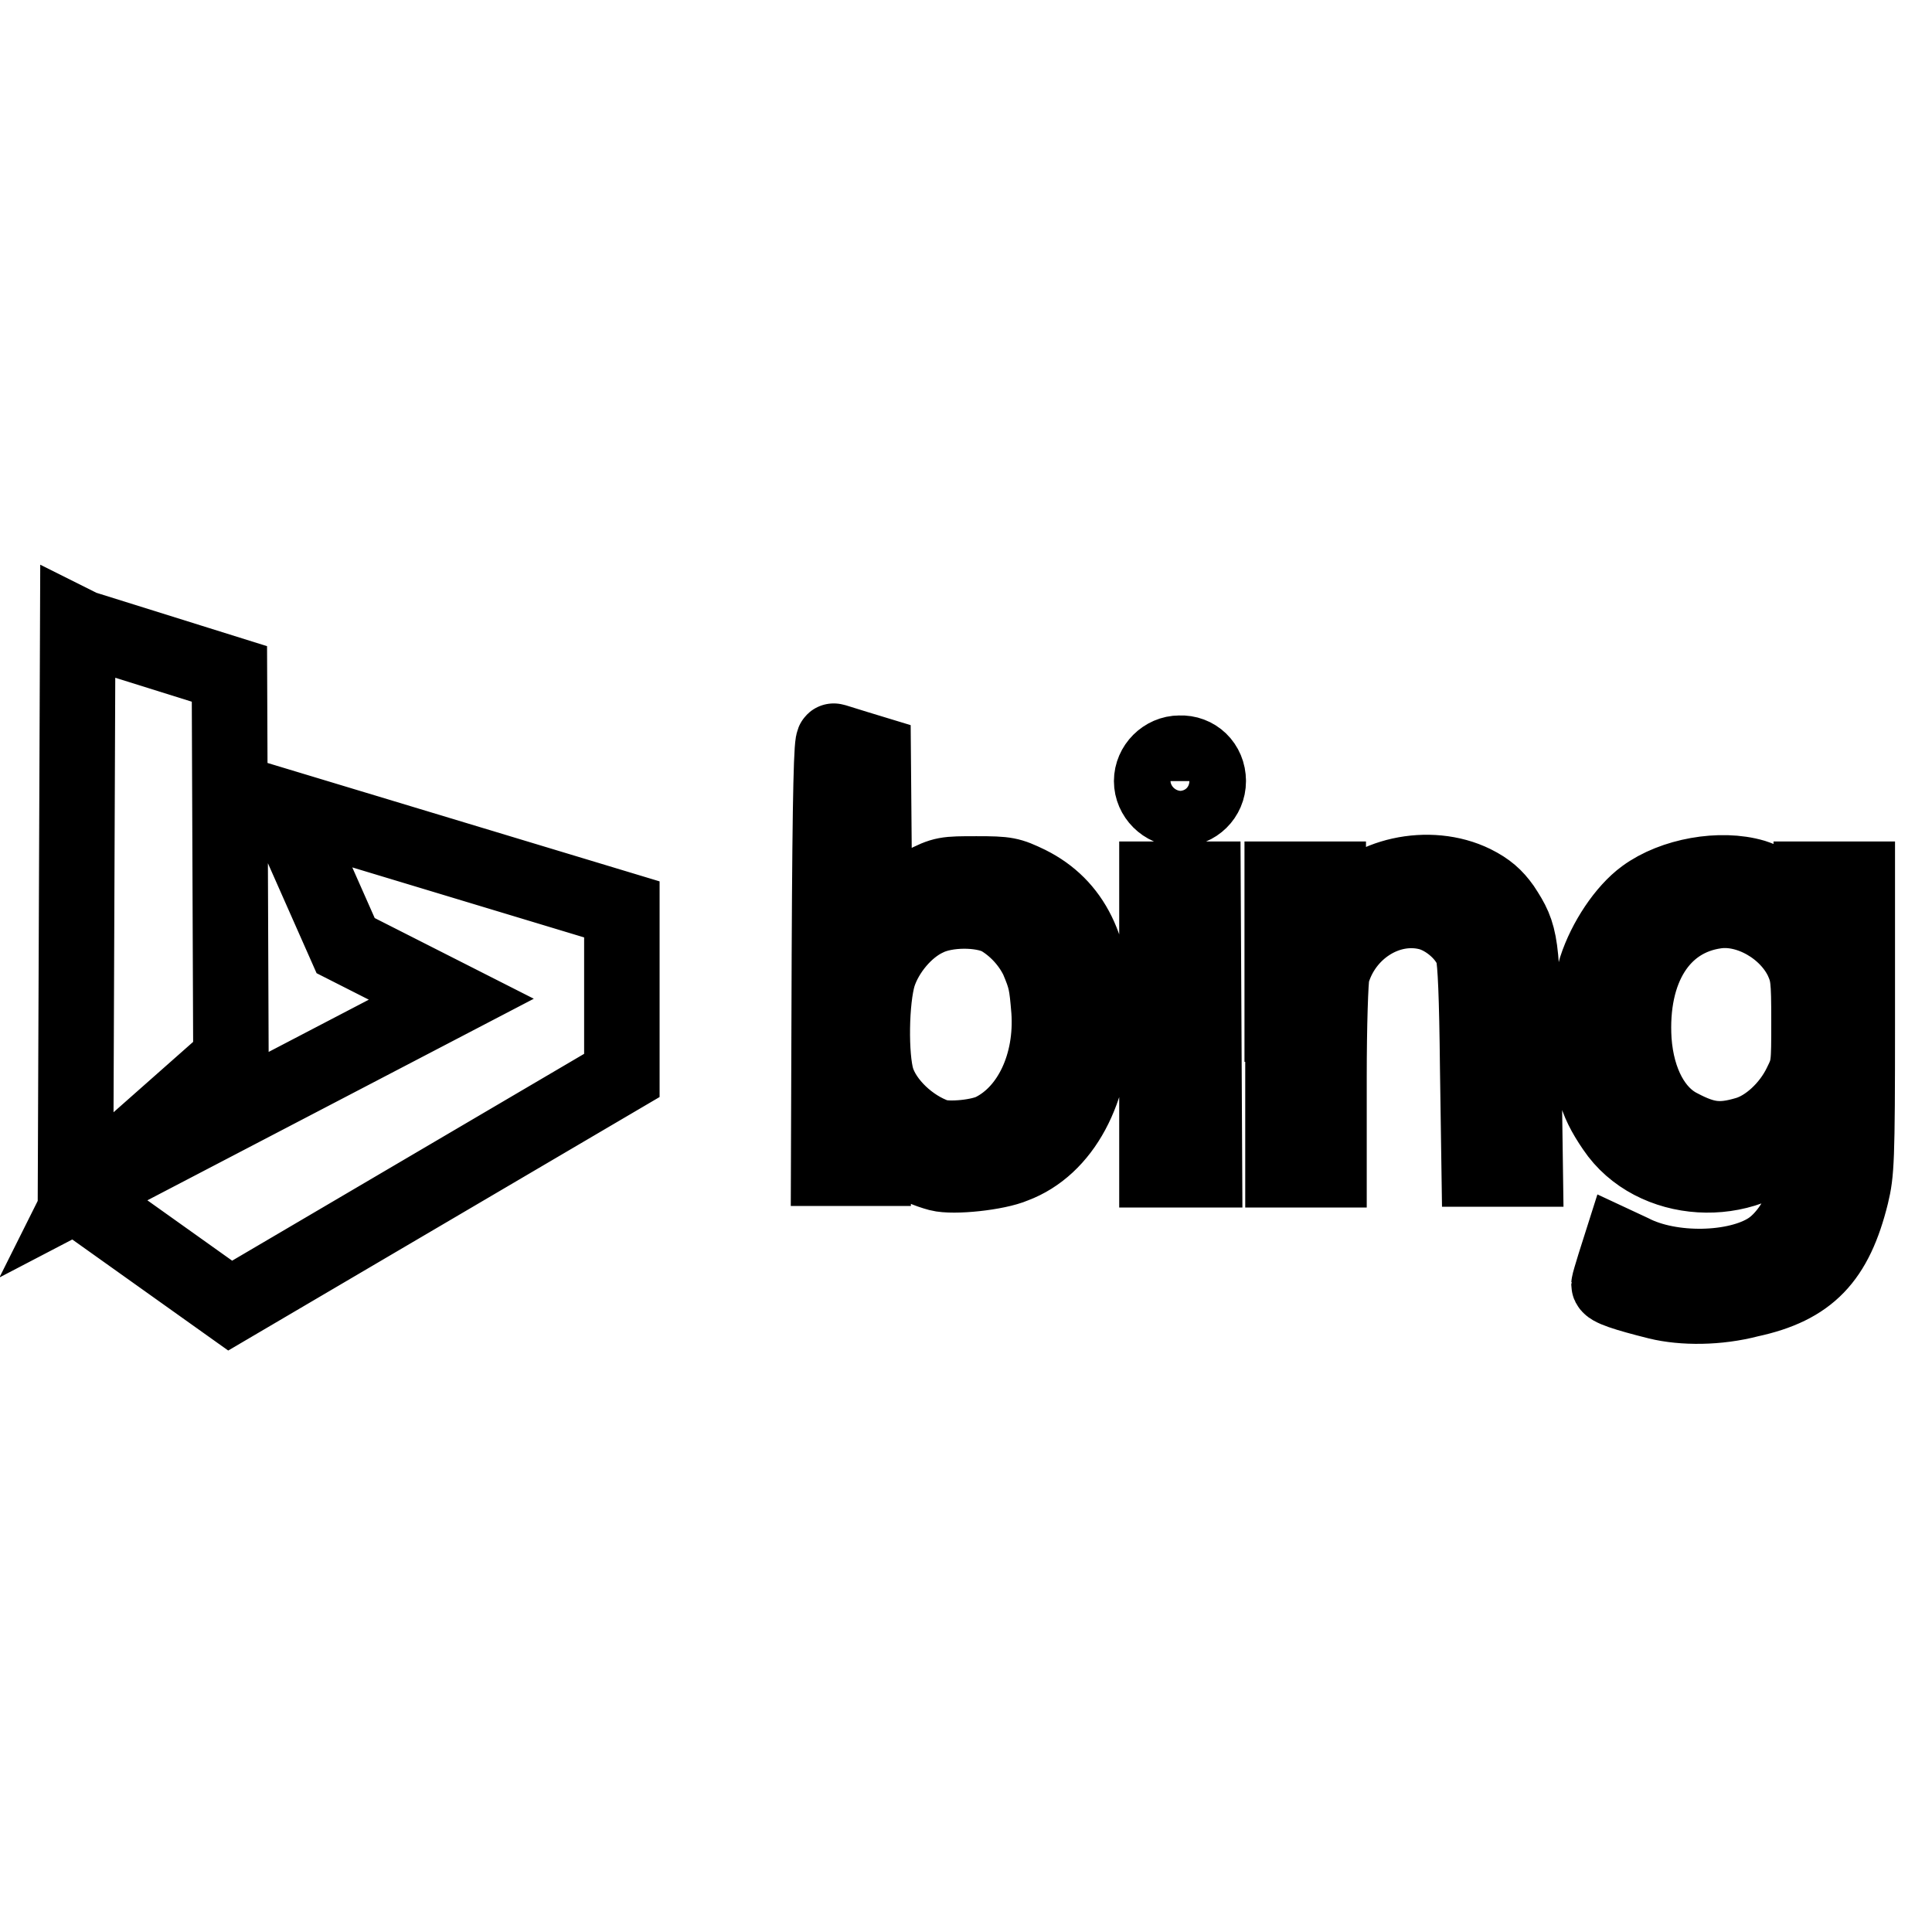 <?xml version="1.0" encoding="utf-8"?>
<!-- Svg Vector Icons : http://www.onlinewebfonts.com/icon -->
<!DOCTYPE svg PUBLIC "-//W3C//DTD SVG 1.1//EN" "http://www.w3.org/Graphics/SVG/1.1/DTD/svg11.dtd">
<svg version="1.1" xmlns="http://www.w3.org/2000/svg" xmlns:xlink="http://www.w3.org/1999/xlink" x="0px" y="0px" viewBox="0 0 256 256" enable-background="new 0 0 256 256" xml:space="preserve">
<g> <path stroke-width="10" fill-opacity="0" stroke="#000000"  d="M219.7,172.5c-4.4-1.1-6.5-1.8-6.5-2.3c0-0.3,1.5-5,1.5-5l1.5,0.7c5.2,2.7,13.9,2.5,18.2-0.3 c2-1.3,3.8-3.9,4.6-6.4c0.6-2.2,1.3-10.4,0.7-10.4c-0.1,0-1.1,1-2.2,2.2c-6.3,6.8-18.5,6.1-23.6-1.5c-2.6-3.8-3.2-6.2-3.2-12.6 c0-4.8,0.1-6.1,0.8-8.6c1.2-3.7,3.8-7.6,6.4-9.5c3.8-2.8,10.1-3.9,14.5-2.6c2.2,0.7,5.1,2.6,6.2,4.3c0.5,0.7,0.9,1.2,1.1,1.2 c0.2,0,0.3-1.2,0.3-2.6v-2.6h6.1v19.3c0,18-0.1,19.6-0.8,22.5c-2.1,8.5-5.6,12.2-13.5,13.9C227.6,173.3,223,173.3,219.7,172.5 L219.7,172.5z M231.4,150.3c2.8-0.8,5.7-3.5,7.2-6.6c1.1-2.2,1.1-2.5,1.1-8.4c0-5.6-0.1-6.3-0.9-8.1c-2-4.2-7.1-7.1-11.4-6.5 c-7.3,1-11.5,7.7-10.9,17.2c0.4,5.5,2.7,9.7,6.1,11.4C226,151.1,228,151.3,231.4,150.3z M10,158.4l0.3-75.5l0.6,0.3l19.5,6.1 l0.2,51l-19,16.8l-0.3,0.6l48.5-25.3l-14-7.1l-8.1-18.3l44.7,13.5v22l-51.9,30.5L10,158.4z M124.4,155.5c-3-0.8-5.9-2.6-7.1-4.5 c-0.5-0.7-1-1.4-1.2-1.4c-0.2,0-0.4,1.2-0.4,2.6v2.6h-5.9l0.1-28.4c0.1-22.3,0.3-28.3,0.6-28.2c0.3,0.1,1.6,0.5,2.9,0.9l2.3,0.7 l0.1,11.7l0.1,11.7l1.8-2.3c1.4-1.7,2.6-2.7,4.6-3.7c2.7-1.4,3-1.4,7.1-1.4c4,0,4.4,0.1,6.9,1.3c5.8,2.9,8.7,8.6,8.6,17.7 c0,9.7-4.1,17.2-10.5,19.6C132.1,155.4,126.3,156,124.4,155.5L124.4,155.5z M131.6,149.8c4.9-2.5,7.9-8.8,7.4-15.9 c-0.3-3.6-0.4-4.2-1.5-6.8c-1.1-2.3-3-4.3-5.1-5.5c-2.4-1.2-7-1.2-9.6,0.1c-2.8,1.3-5.4,4.4-6.4,7.5c-1,3.3-1.1,10.8-0.2,13.8 c1,3.2,4.4,6.4,7.9,7.6C125.8,151.1,129.9,150.7,131.6,149.8L131.6,149.8z M153.3,116.5h6.1l0.2,38.5h-6.3V116.5z M169.9,135.7 v-19.2h6.1v3c0,1.7,0.1,3,0.3,3c0.2,0,0.8-0.7,1.4-1.6c3.5-5,11.7-6.8,17.6-3.9c1.8,0.9,2.8,1.8,3.8,3.2c2.5,3.8,2.6,4.6,2.8,20.4 l0.2,14.3h-6.1l-0.2-13.5c-0.1-9.5-0.3-13.9-0.6-15.1c-0.7-2.4-3.5-4.8-6-5.4c-5.4-1.3-11.1,2.4-12.7,8.1 c-0.2,0.8-0.4,6.9-0.4,13.7V155h-6.1V135.7L169.9,135.7z M160.1,103.5c0,2.1-1.7,3.7-3.7,3.7c0,0-0.1,0-0.1,0c-2,0-3.7-1.7-3.7-3.7 c0-2,1.7-3.7,3.7-3.7C158.4,99.7,160.1,101.3,160.1,103.5C160.1,103.4,160.1,103.4,160.1,103.5z"/></g>
</svg>